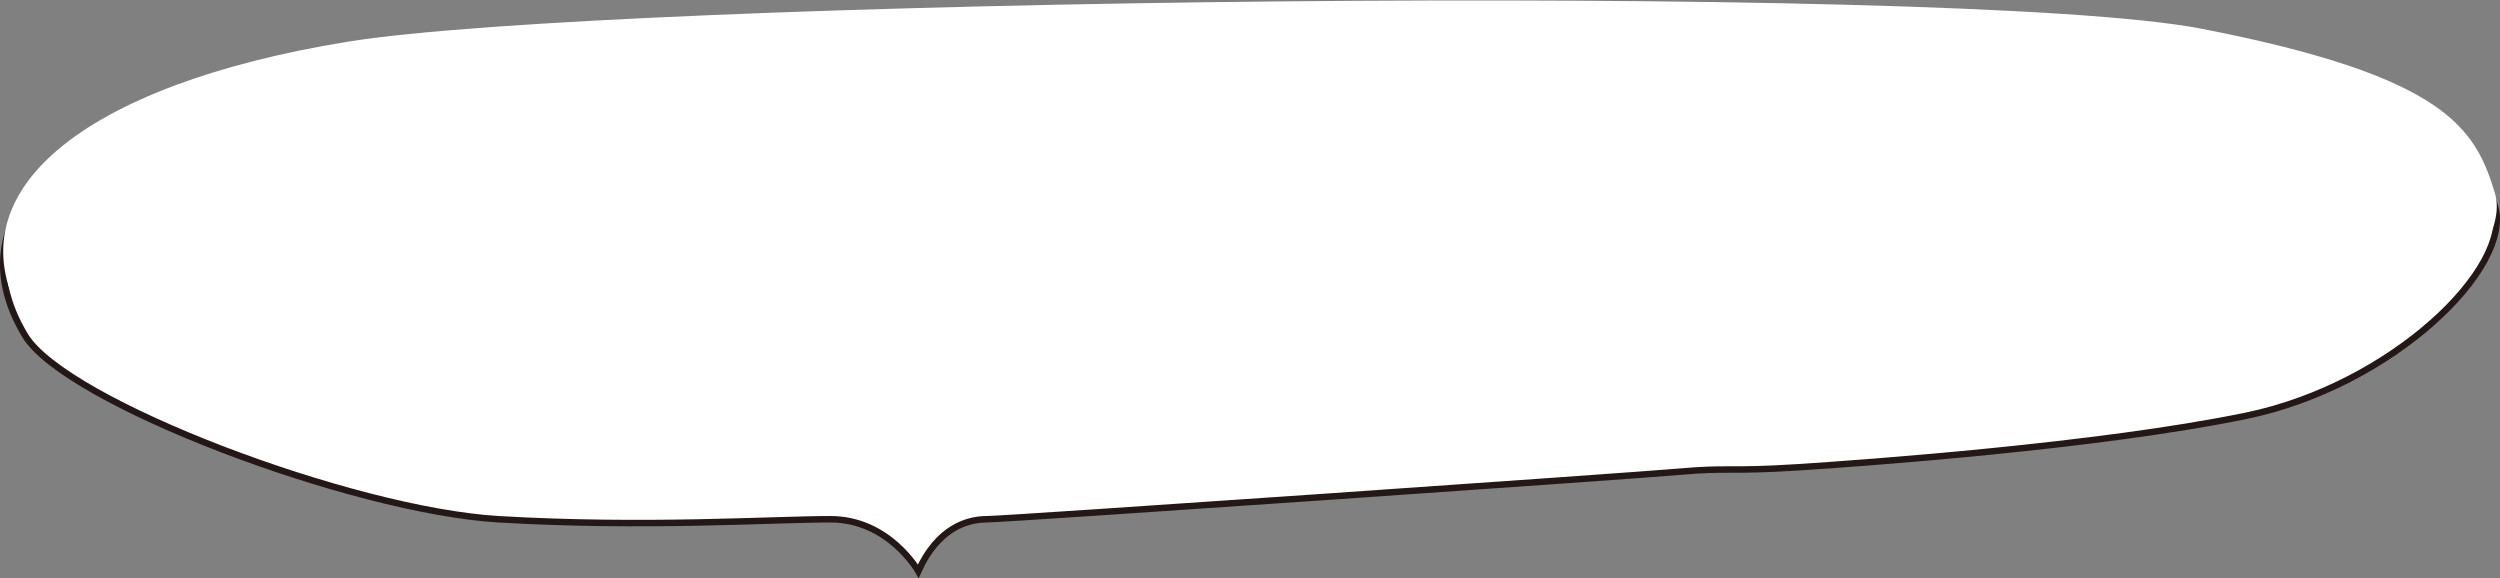 <svg xmlns="http://www.w3.org/2000/svg" viewBox="0 0 358.93 83.03"><rect x="0" y="0" width="358.93" height="83.03" fill="#808080" stroke="none"/><defs><style>.cls-1,.cls-2{fill:#fff;}.cls-1{stroke:#231815;stroke-miterlimit:10;stroke-width:0.93px;}</style></defs><g id="レイヤー_2" data-name="レイヤー 2"><g id="contents"><path class="cls-1" d="M131.84,82s-4.2-7.45-12.61-7.45-26.63,1.24-47.65,0S9.39,57.78,3.6,48.17C-7.61,29.54,12,14,49.85,7.82S281.11-.88,316.15,6s39.24,14.28,42.05,23.59c2.65,8.81-14.72,25.77-35.74,30.11S267.8,66.48,258,67.1s-9.81,0-16.81.62-96.71,6.83-99.51,6.83S134.65,75.79,131.84,82Z"/><path class="cls-2" d="M131.84,80.14s-4.2-7.45-12.61-7.45-26.63,1.24-47.65,0S9.39,55.92,3.6,46.3C-7.61,27.68,12,12.16,49.85,6s231.26-8.69,266.3-1.86,39.24,14.28,42.05,23.59c2.65,8.81-14.72,25.76-35.74,30.11S267.8,64.62,258,65.24s-9.81,0-16.81.62-96.71,6.83-99.51,6.83S134.65,73.93,131.84,80.14Z"/></g></g></svg>
